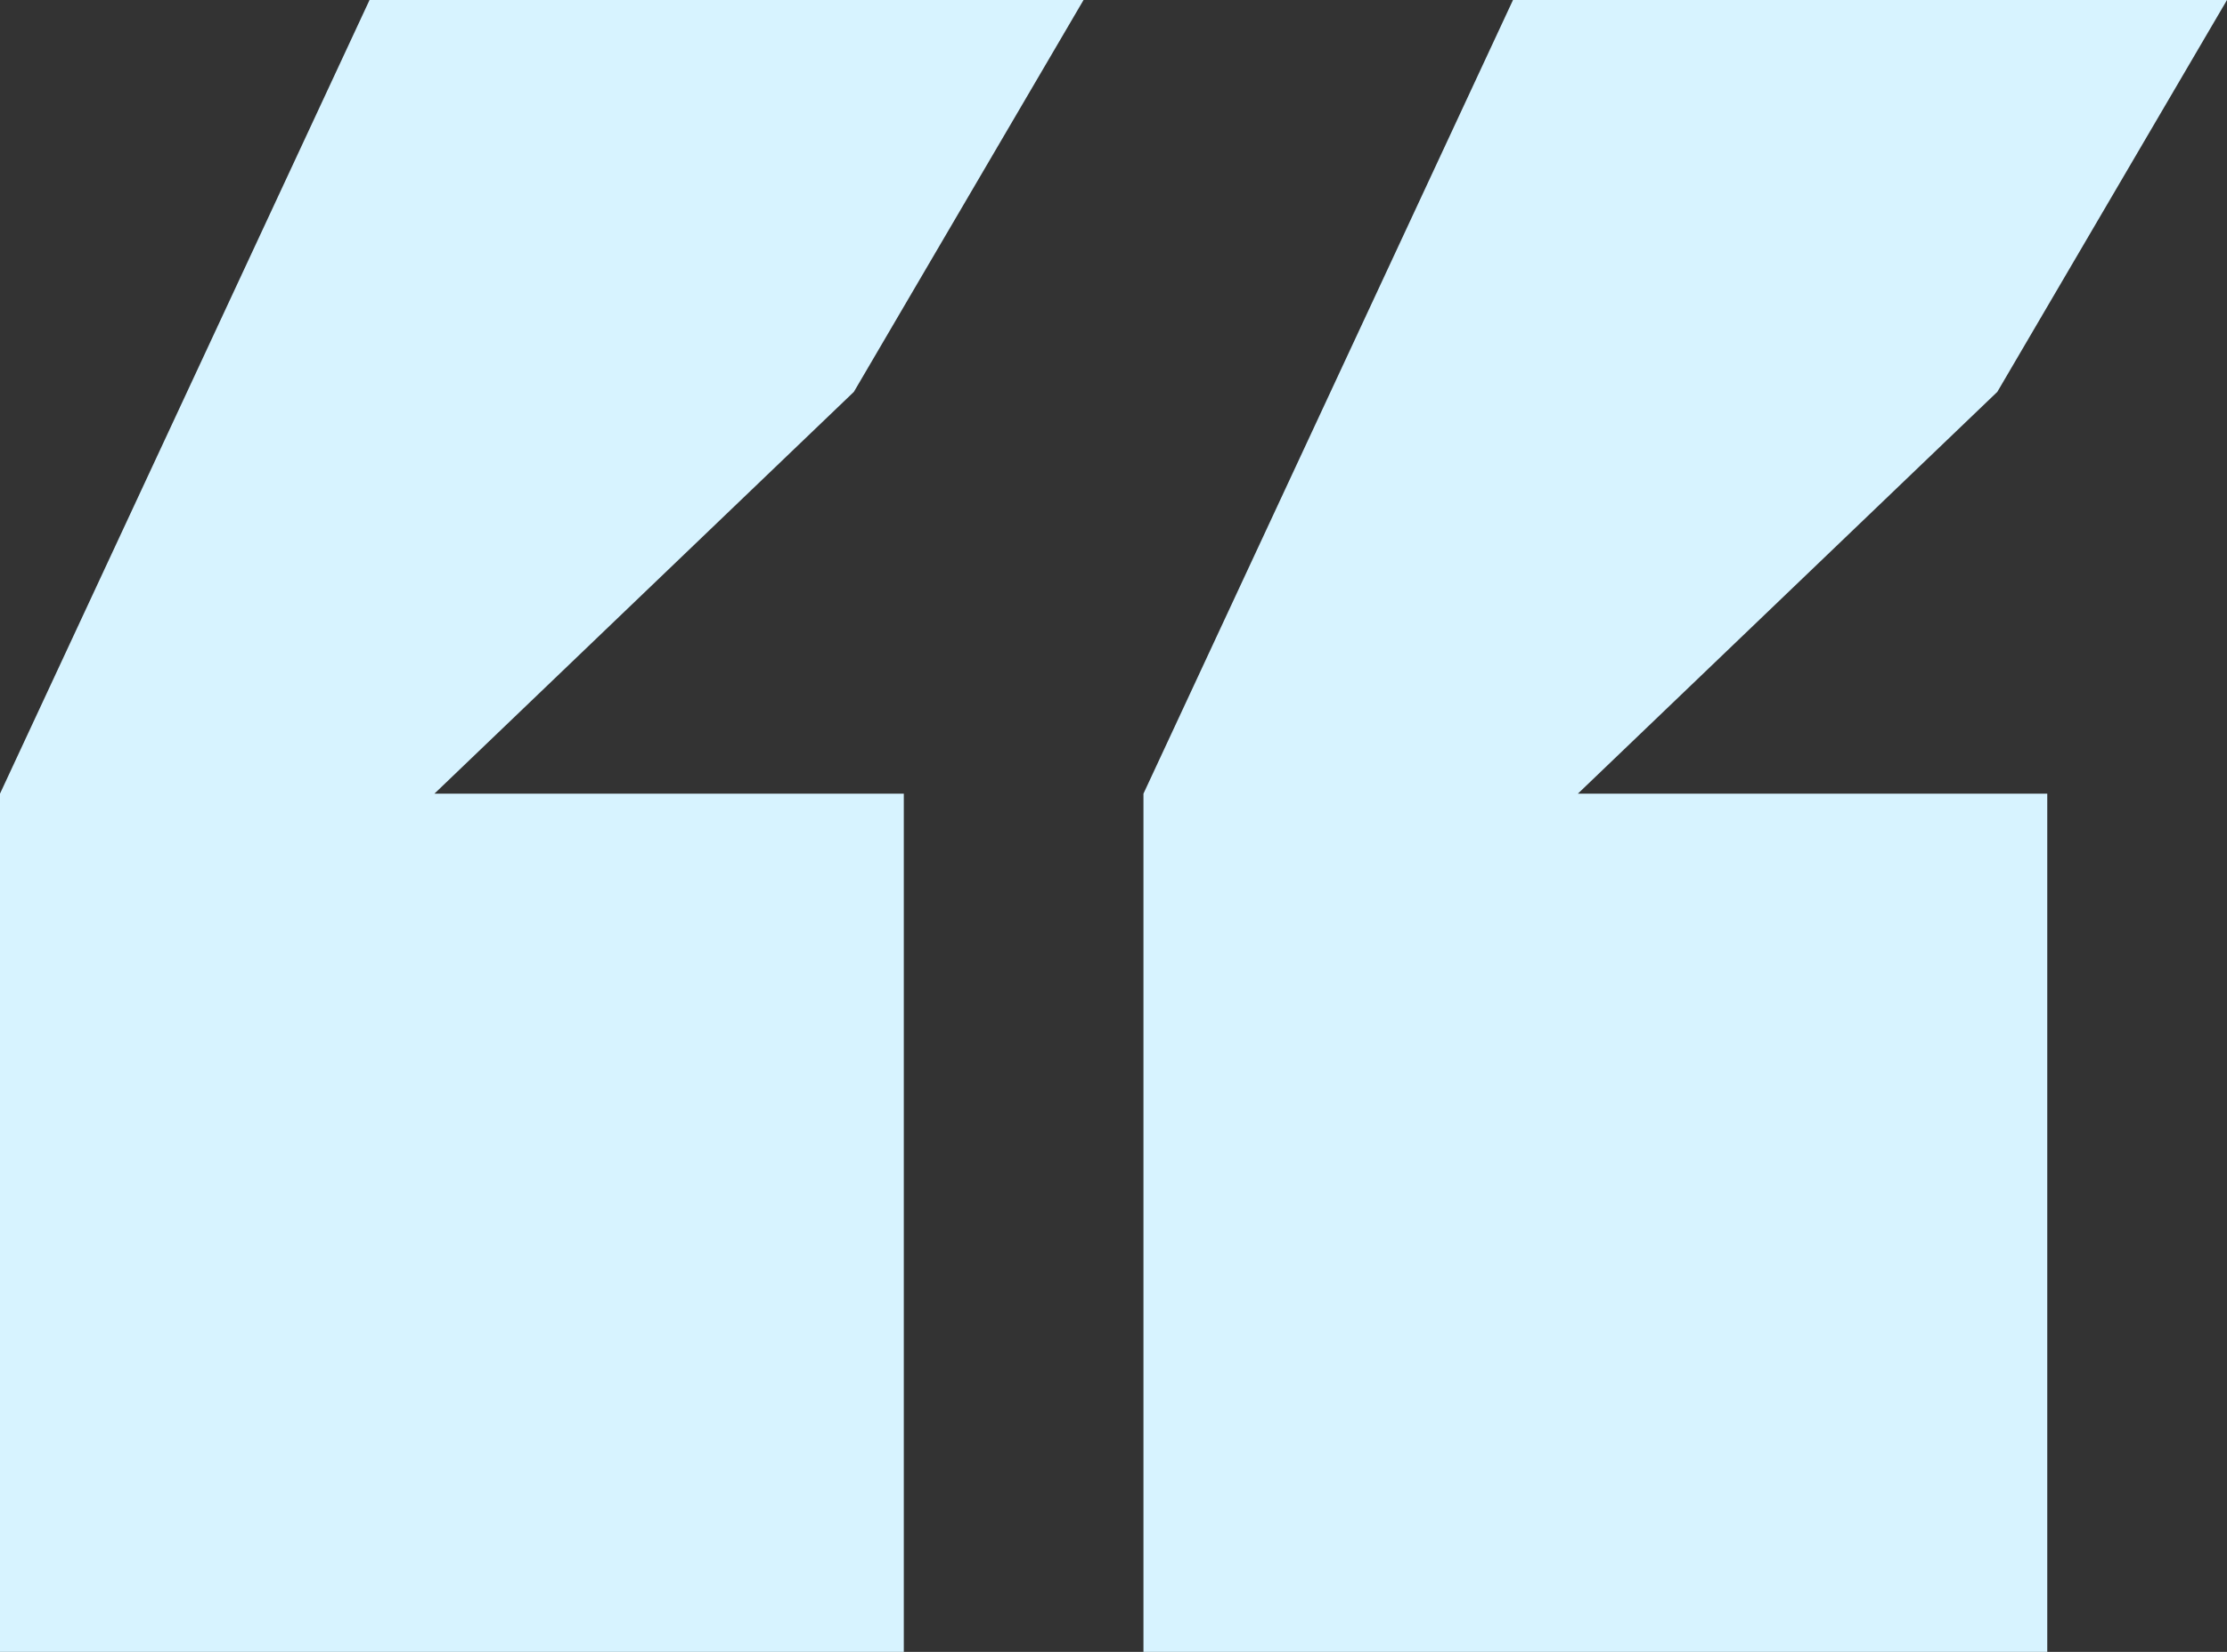 <svg width="31" height="23" viewBox="0 0 31 23" fill="none" xmlns="http://www.w3.org/2000/svg">
<rect x="0" y="0" width="31" height="23" fill="#333333" stroke="none"/>
<path id="Title" d="M12.581 11.051V23H0V11.051L5.144 0H15.083L11.886 5.456L6.047 11.051H12.581ZM28.498 11.051V23H15.917V11.051L21.061 0H31L27.803 5.456L21.964 11.051H28.498Z" fill="#D7F3FF"/>
</svg>
